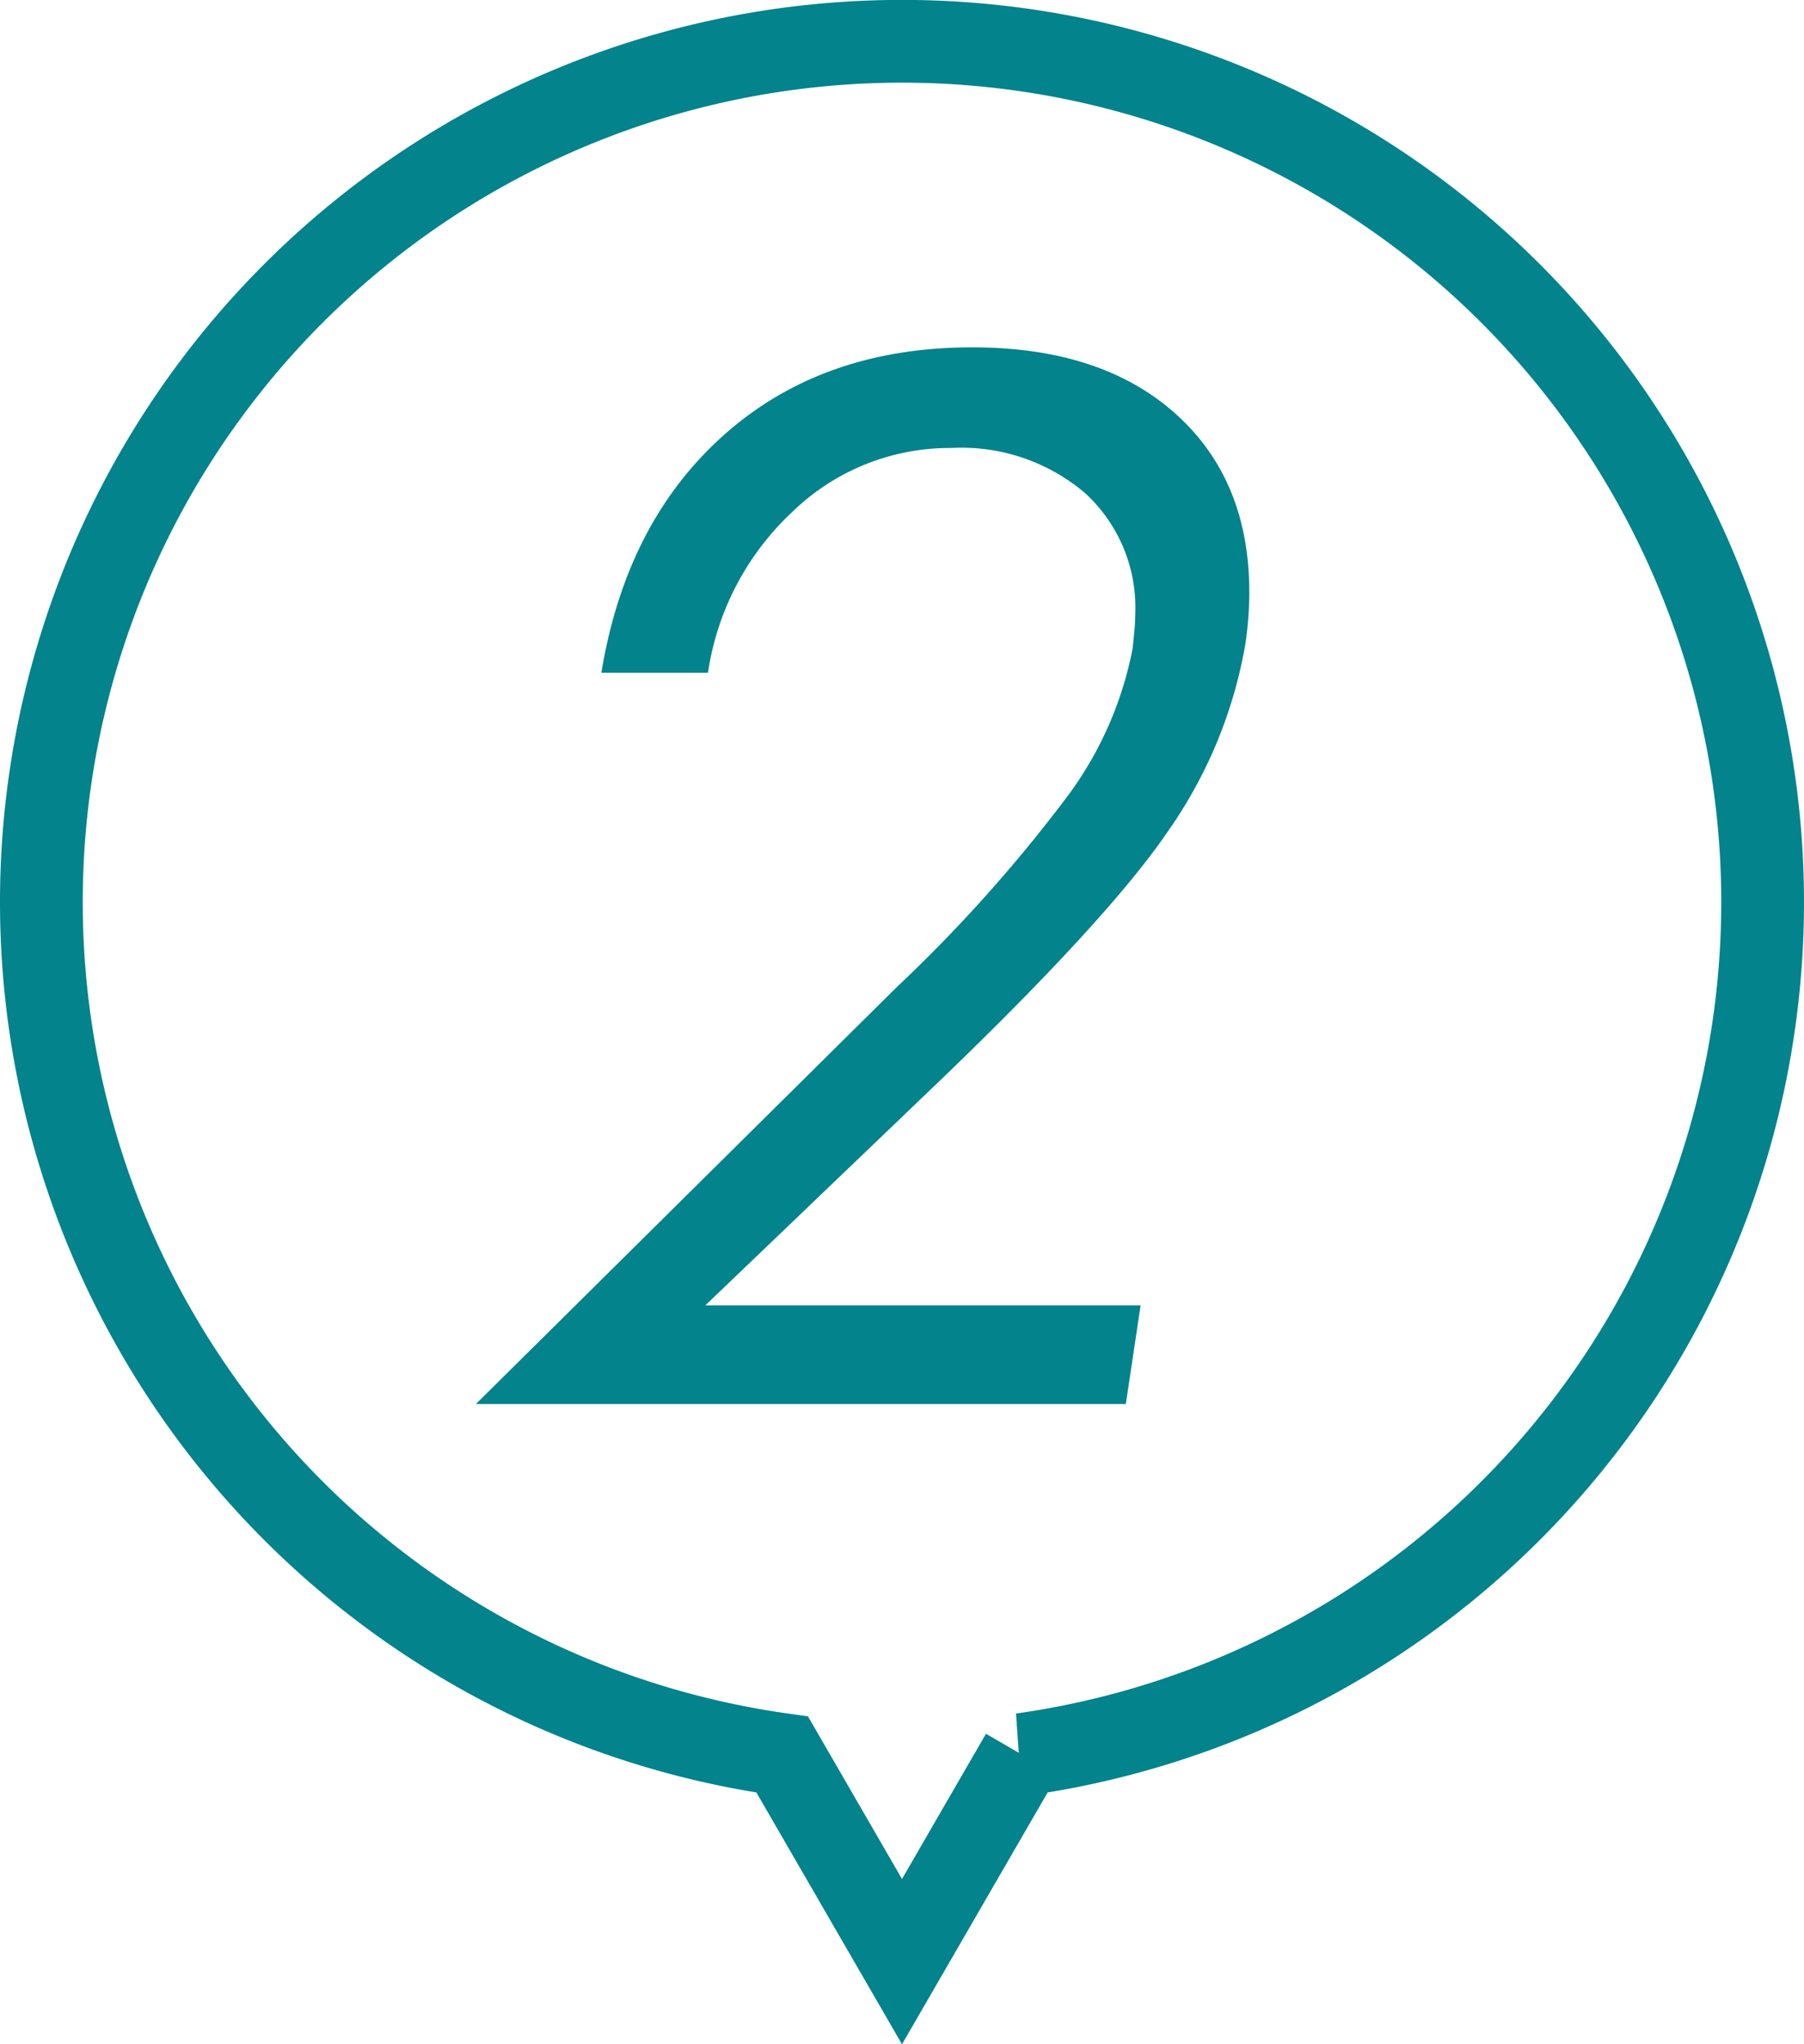 <?xml version="1.0" encoding="utf-8"?><svg xmlns="http://www.w3.org/2000/svg" viewBox="0 0 109 123.493"><defs><style>.cls-1{fill:#03838c;}.cls-2{fill:none;stroke:#03838c;stroke-miterlimit:10;stroke-width:5px;}</style></defs><title>about_promise_label_2</title><g id="layer_2" data-name="layer_2"><g id="layer_1-2" data-name="layer_1"><path class="cls-1" d="M75.241,38.937a27.905,27.905,0,0,1-4.62,11.206q-3.688,5.45-14.549,15.825L42.617,78.856h26.3l-.892,5.957H28.756L54.167,59.646A90.756,90.756,0,0,0,64.562,48.015a21.907,21.907,0,0,0,3.871-8.835q.079-.73.122-1.216c.026-.324.04-.621.04-.892a9.39,9.39,0,0,0-3-7.255,11.517,11.517,0,0,0-8.106-2.755,13.663,13.663,0,0,0-9.605,3.85,16.6,16.6,0,0,0-5.106,9.727H36.335q1.5-9.119,7.436-14.388t14.976-5.268q7.782,0,12.259,3.992t4.478,10.8q0,.771-.06,1.561T75.241,38.937Z"/><path class="cls-2" d="M106.5,54.5a52,52,0,1,0-59.237,51.488l.875,1.512,6.362,11,6.362-11,.875-1.512A52,52,0,0,0,106.5,54.5Z"/></g></g></svg>